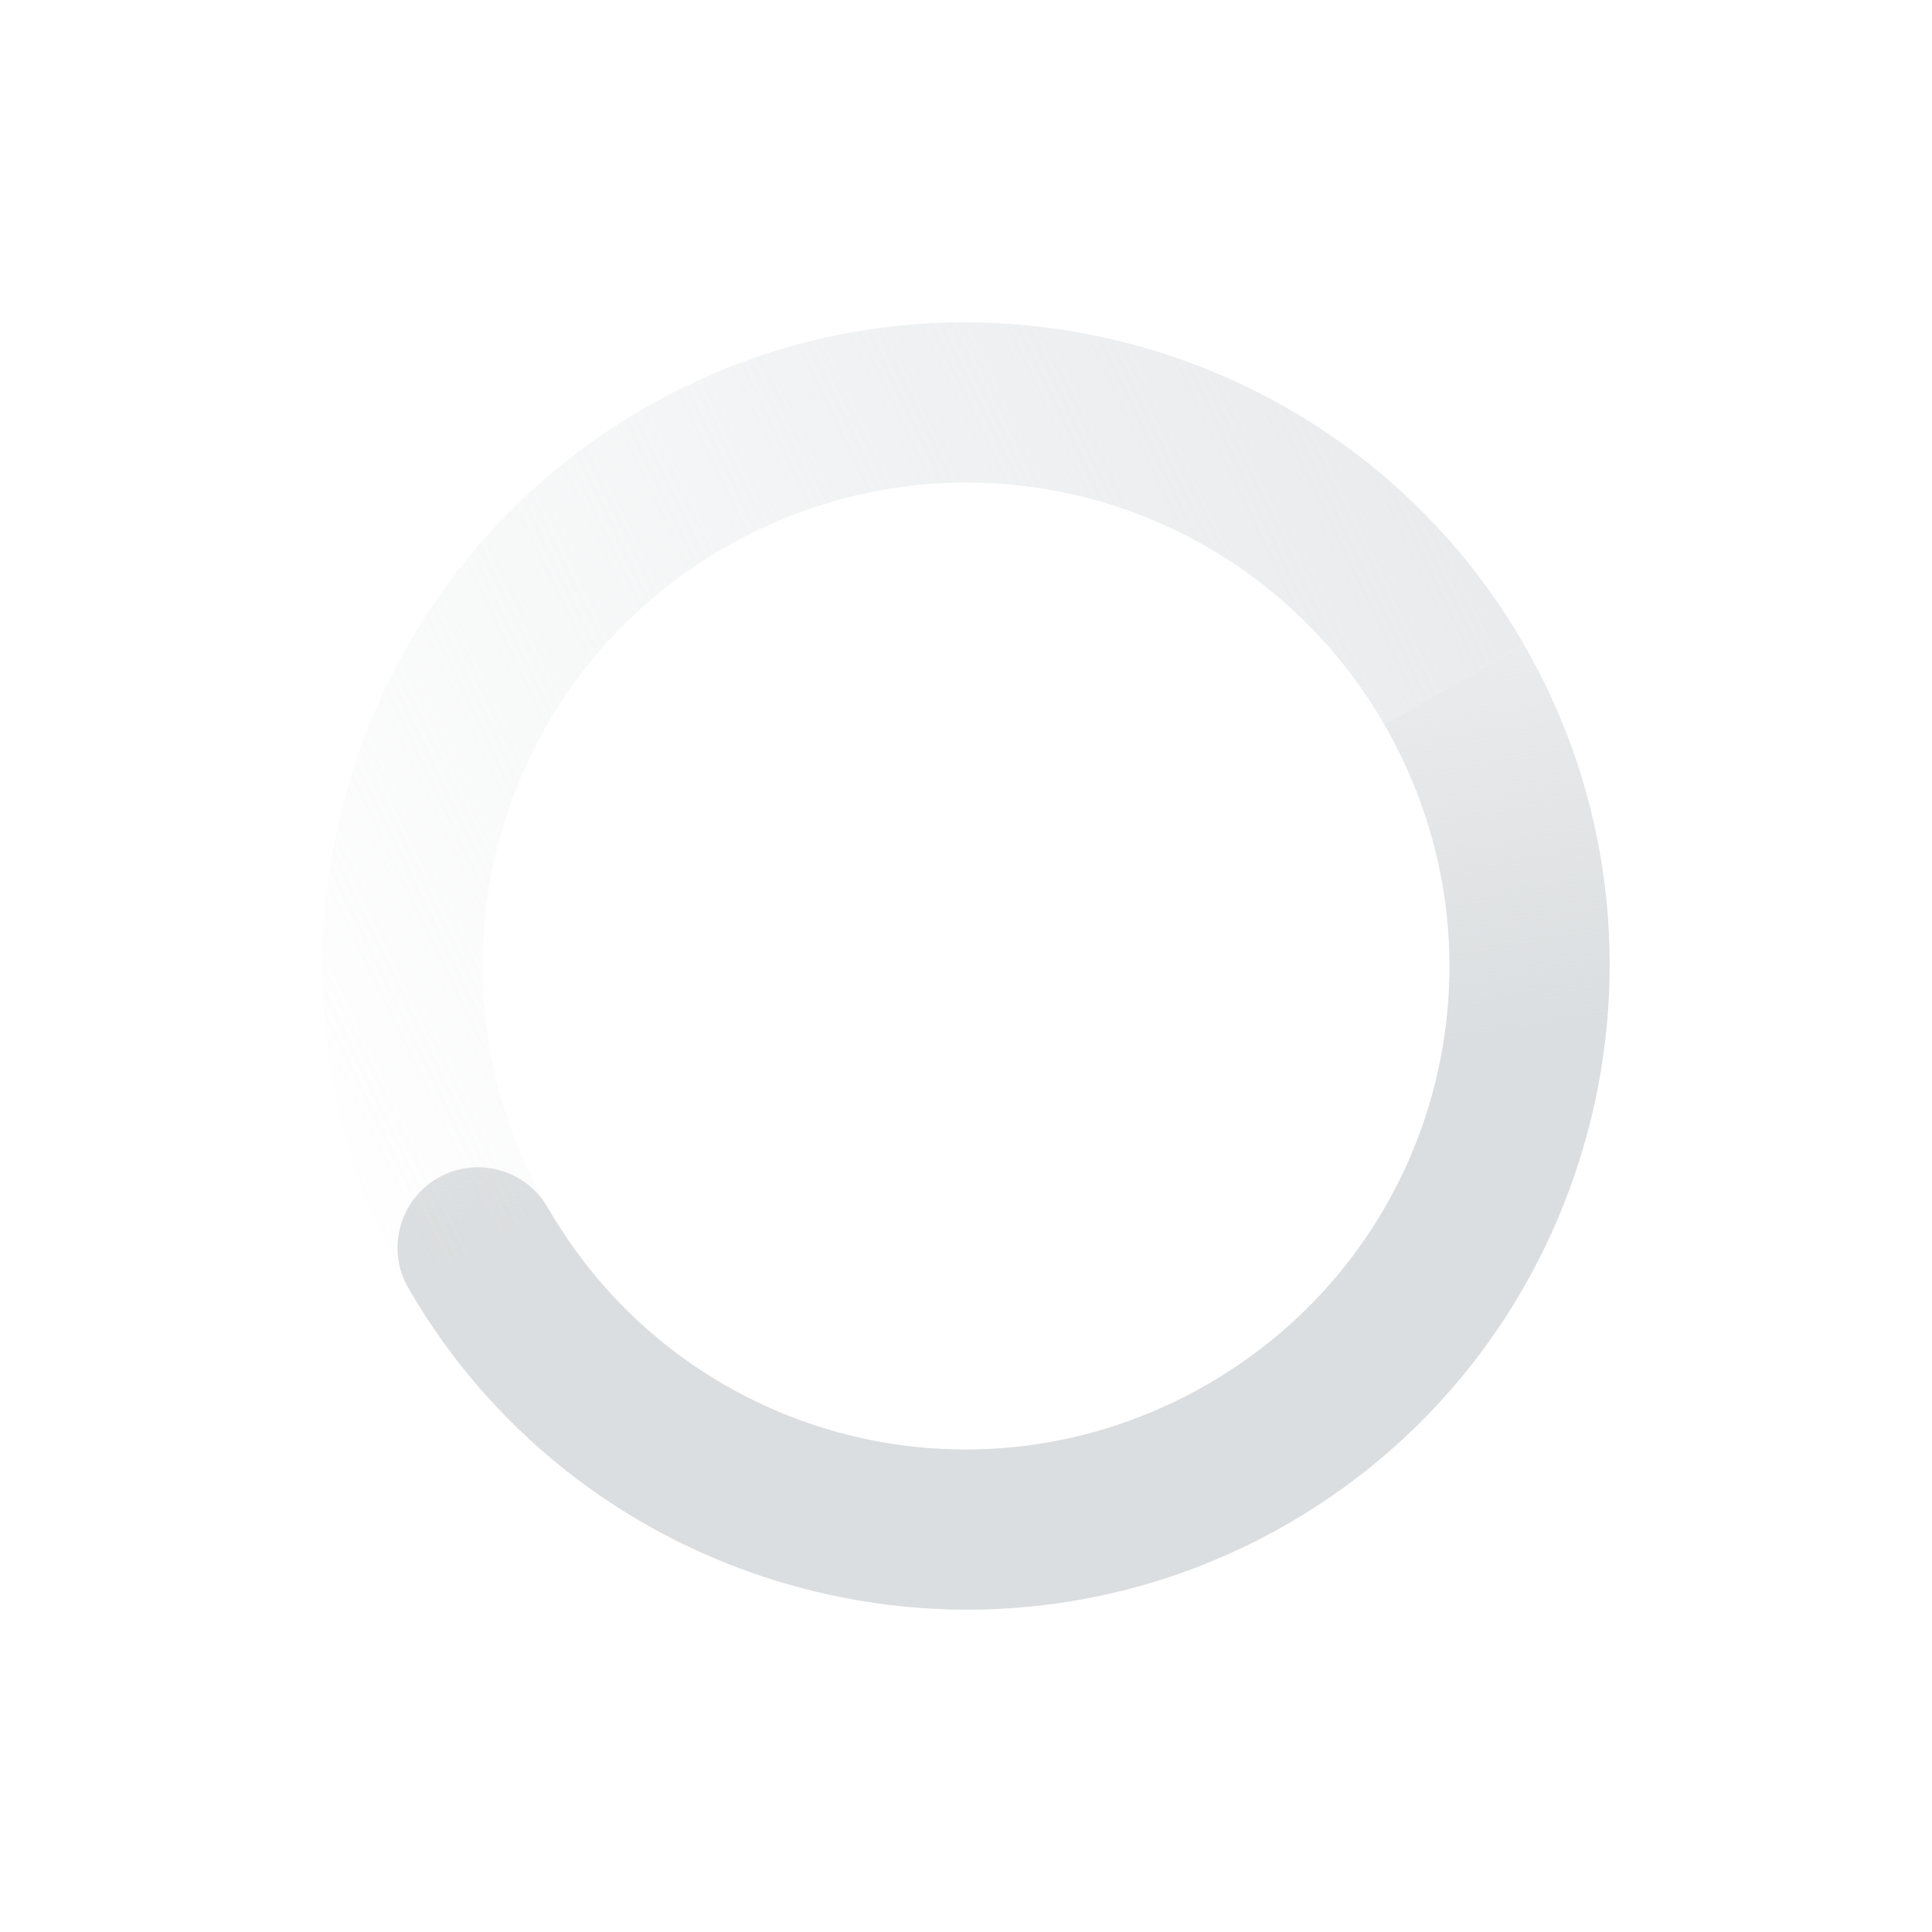 <!-- Created with Inkscape (http://www.inkscape.org/) -->
<svg width="24" height="24" version="1.1" viewBox="0 0 24 24" xmlns="http://www.w3.org/2000/svg" xmlns:xlink="http://www.w3.org/1999/xlink">
 <defs>
  <linearGradient id="linearGradient3816" x1="5.875" x2="3.875" y1="31.125" y2="4.125" gradientTransform="matrix(.5 .866 .866 -.5 491.562 399.778)" gradientUnits="userSpaceOnUse">
   <stop style="stop-color:#dbdee0" offset="0"/>
   <stop style="stop-color:#dbdee0;stop-opacity:0" offset="1"/>
  </linearGradient>
  <linearGradient id="linearGradient3819" x1="12" x2="23" y1="6" y2="10" gradientTransform="matrix(-.5 -.866 .866 -.5 503.608 420.392)" gradientUnits="userSpaceOnUse">
   <stop style="stop-color:#dbdee0" offset="0"/>
   <stop style="stop-color:#dbdee0;stop-opacity:0" offset="1"/>
  </linearGradient>
 </defs>
 <g transform="translate(-496,-392)">
  <path d="m501.072 408c2.203 3.816 7.112 5.131 10.928 2.928 3.816-2.203 5.131-7.112 2.928-10.928l-1.732 1c1.663 2.88 0.684 6.533-2.196 8.196-2.88 1.663-6.533 0.684-8.196-2.196-0.276-0.478-0.888-0.642-1.366-0.366-0.478 0.276-0.642 0.888-0.366 1.366z" style="fill:url(#linearGradient3819)"/>
  <path d="m501.072 408c-2.203-3.816-0.888-8.725 2.928-10.928 3.816-2.203 8.725-0.888 10.928 2.928l-1.732 1c-1.663-2.88-5.316-3.859-8.196-2.196-2.88 1.663-3.859 5.316-2.196 8.196z" style="fill:url(#linearGradient3816)"/>
 </g>
</svg>
